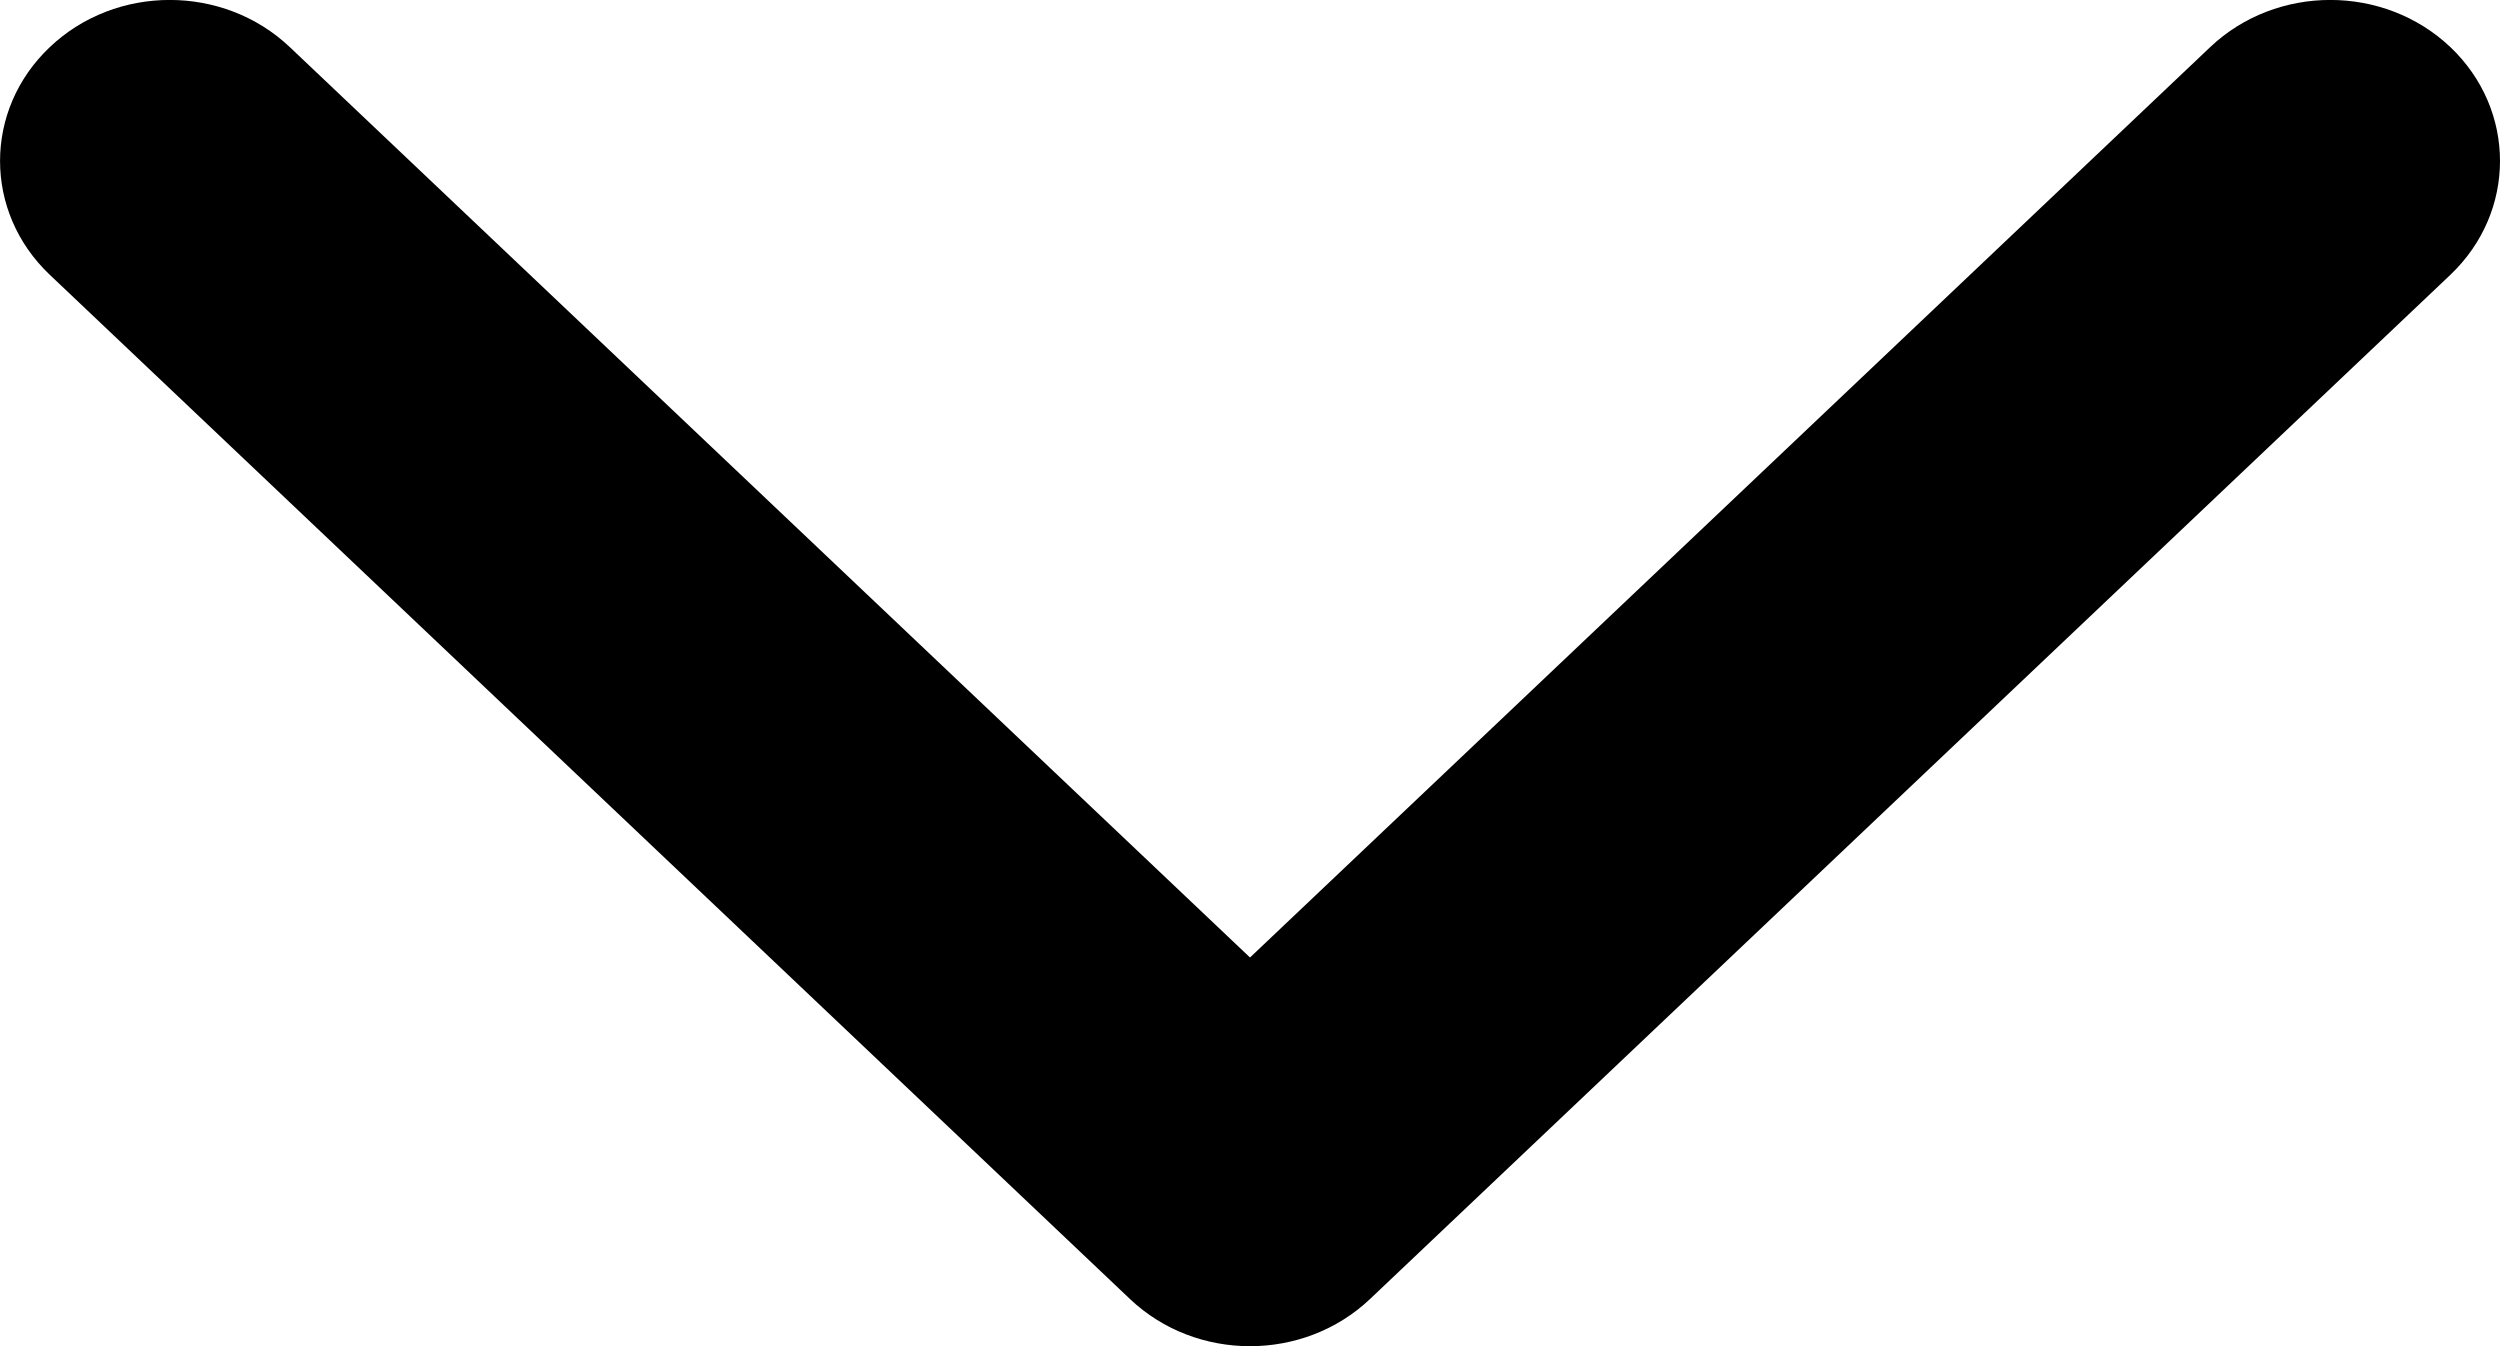 <?xml version="1.0" encoding="UTF-8"?>
<svg xmlns="http://www.w3.org/2000/svg" width="13" height="7" viewBox="0 0 13 7" fill="none">
  <path fill-rule="evenodd" clip-rule="evenodd" d="M12.742 1.429L7.124 6.755C6.779 7.082 6.221 7.082 5.876 6.755L0.259 1.429C-0.086 1.102 -0.086 0.572 0.259 0.245C0.603 -0.082 1.162 -0.082 1.507 0.245L6.5 4.979L11.493 0.245C11.838 -0.082 12.397 -0.082 12.742 0.245C13.086 0.572 13.086 1.102 12.742 1.429Z" fill="black"></path>
</svg>
